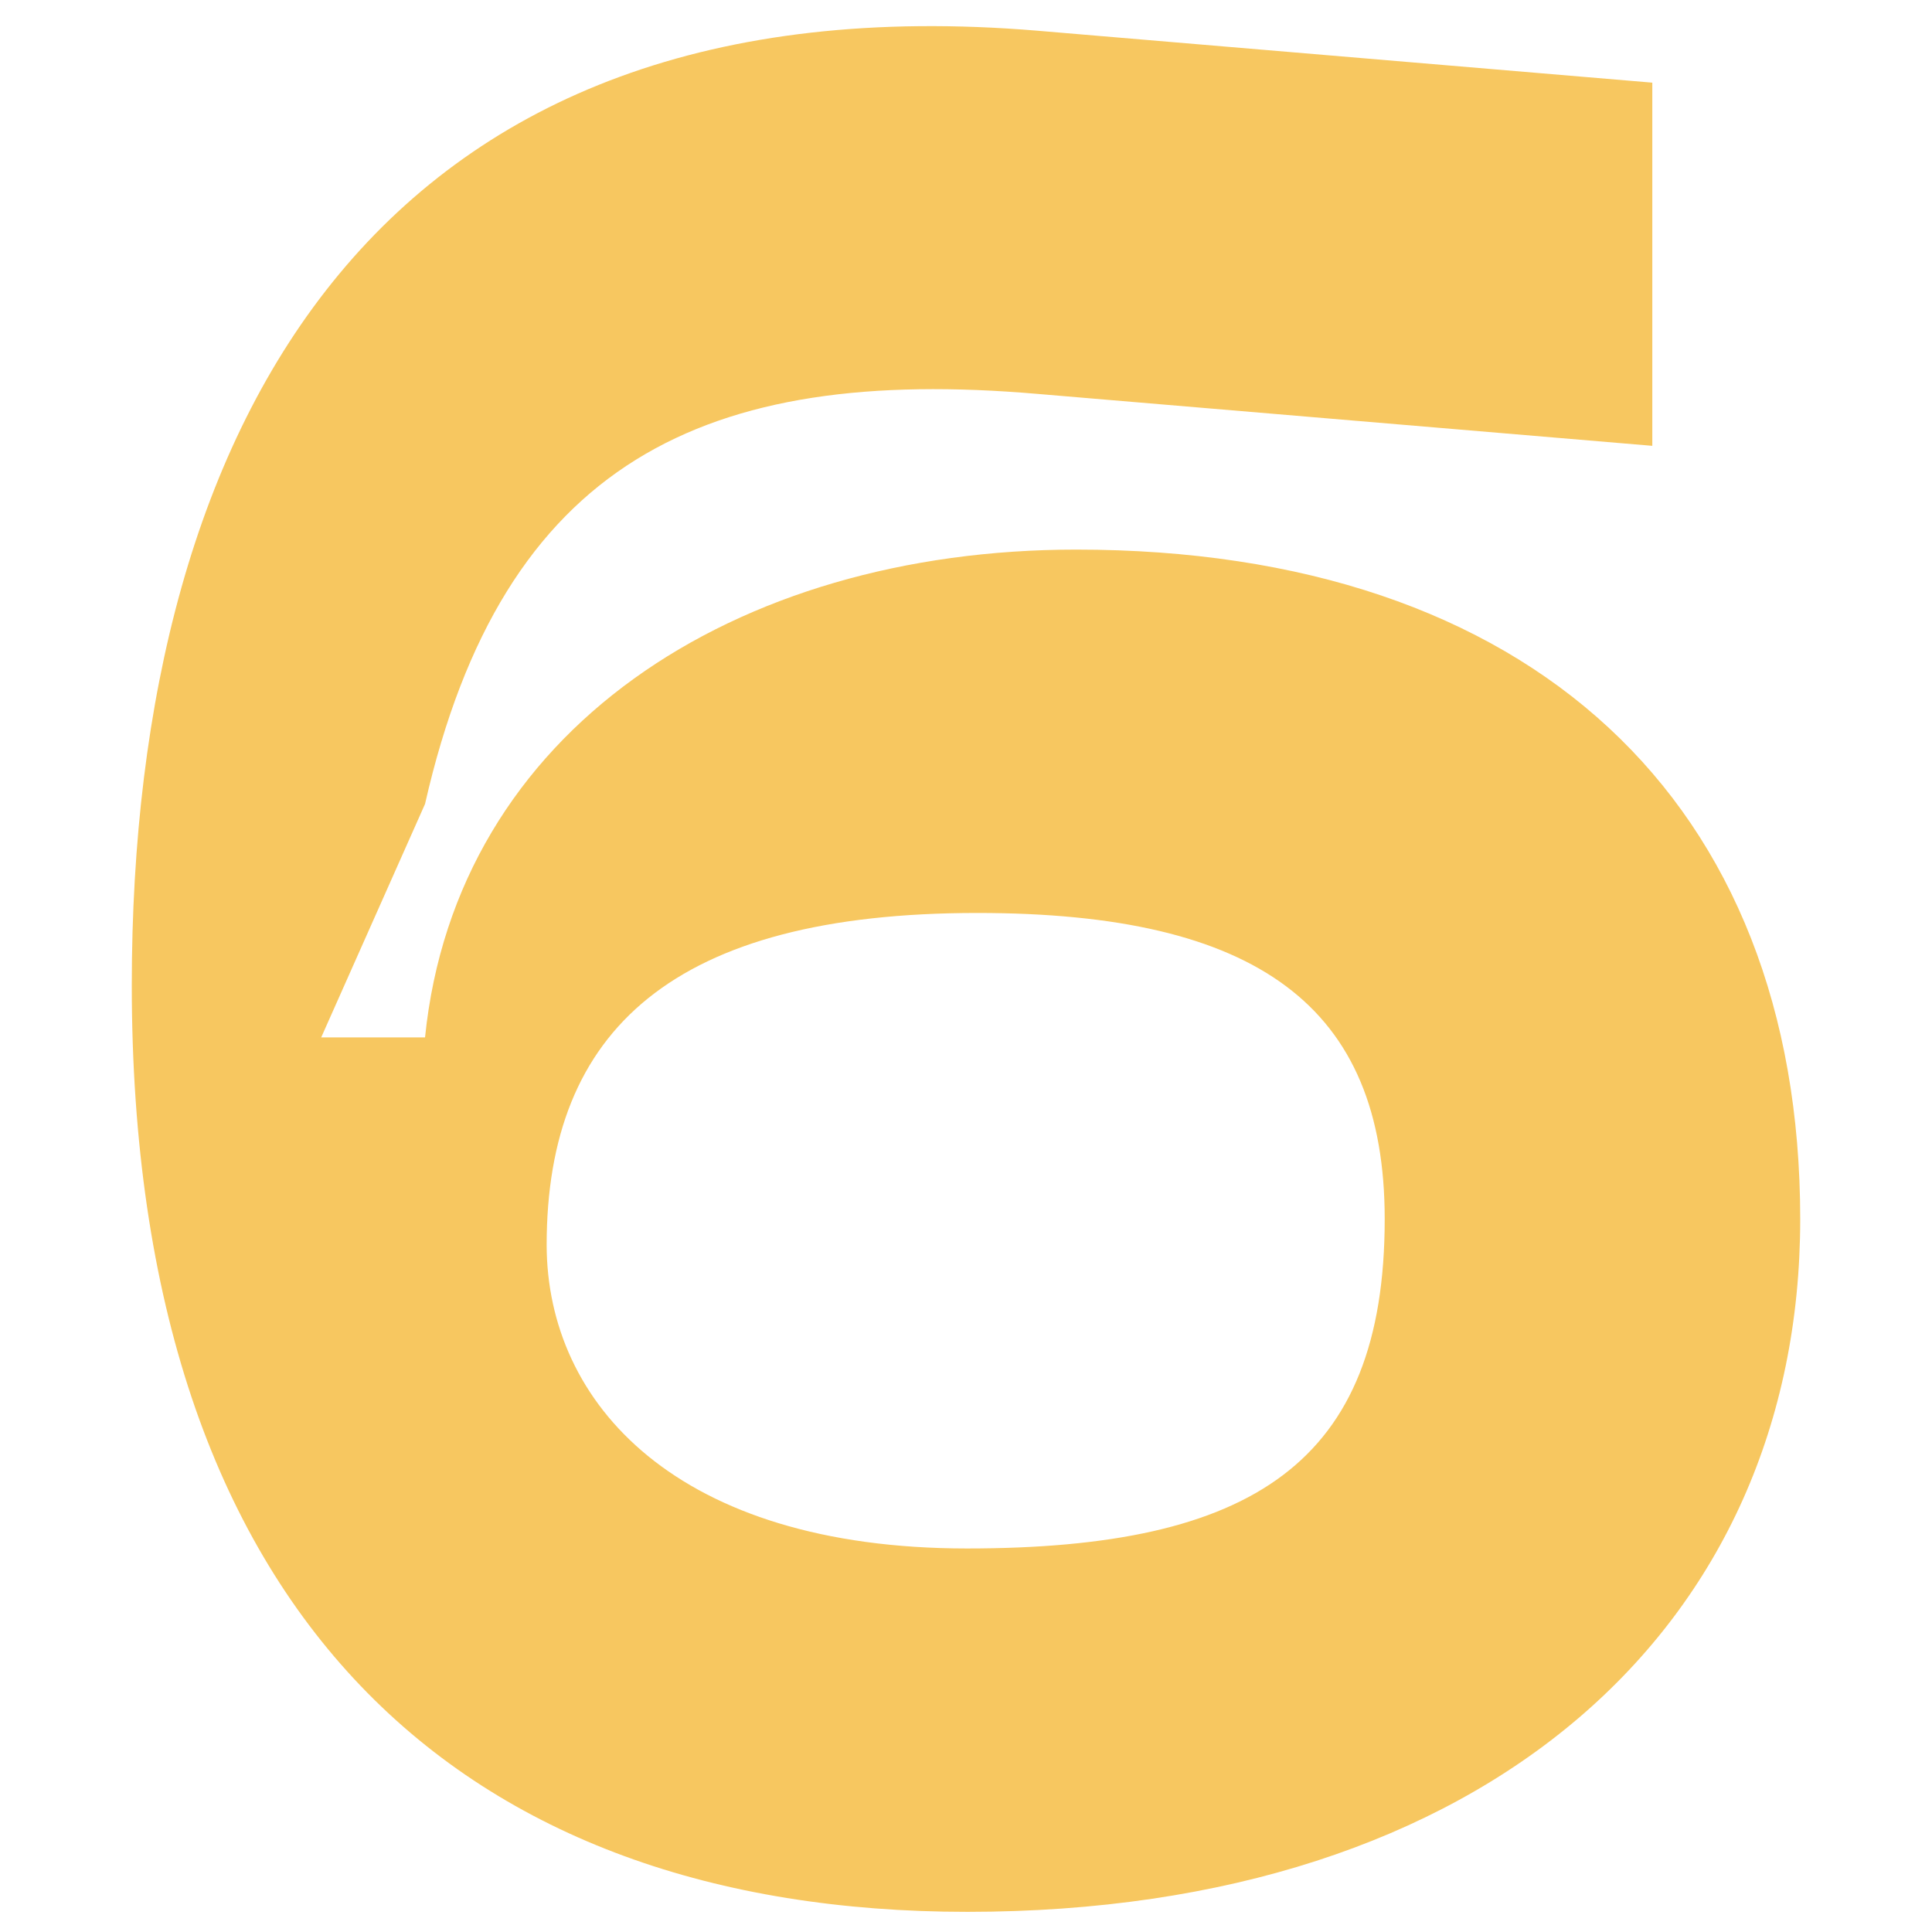 <?xml version="1.0" encoding="UTF-8"?> <svg xmlns="http://www.w3.org/2000/svg" viewBox="0 0 302 302"><defs><style>.cls-1{fill:#f7c760;}</style></defs><title>05_Badges</title><g id="text"><path class="cls-1" d="M162.15,4.8l96.13,8.12V69.69l-96.13-8.12c-51.92-4.46-83.54,10.56-95.71,64.1L50.21,162.16H66.44c4.85-47.85,48.27-76.25,101.8-76.25,71,0,113.16,39.33,113.16,104.65,0,63.67-49.08,108.29-130.2,108.29C72.52,298.85,20.6,253,20.6,154,20.6,64.84,60-3.72,162.15,4.8Zm-11,237.25c44.61,0,65.3-13.38,65.3-51.49,0-33.25-19.88-47.85-63.68-47.85-47.44,0-67.32,18.23-67.32,51.91C85.5,219.36,105.77,242.05,151.2,242.05Z"></path></g></svg> 